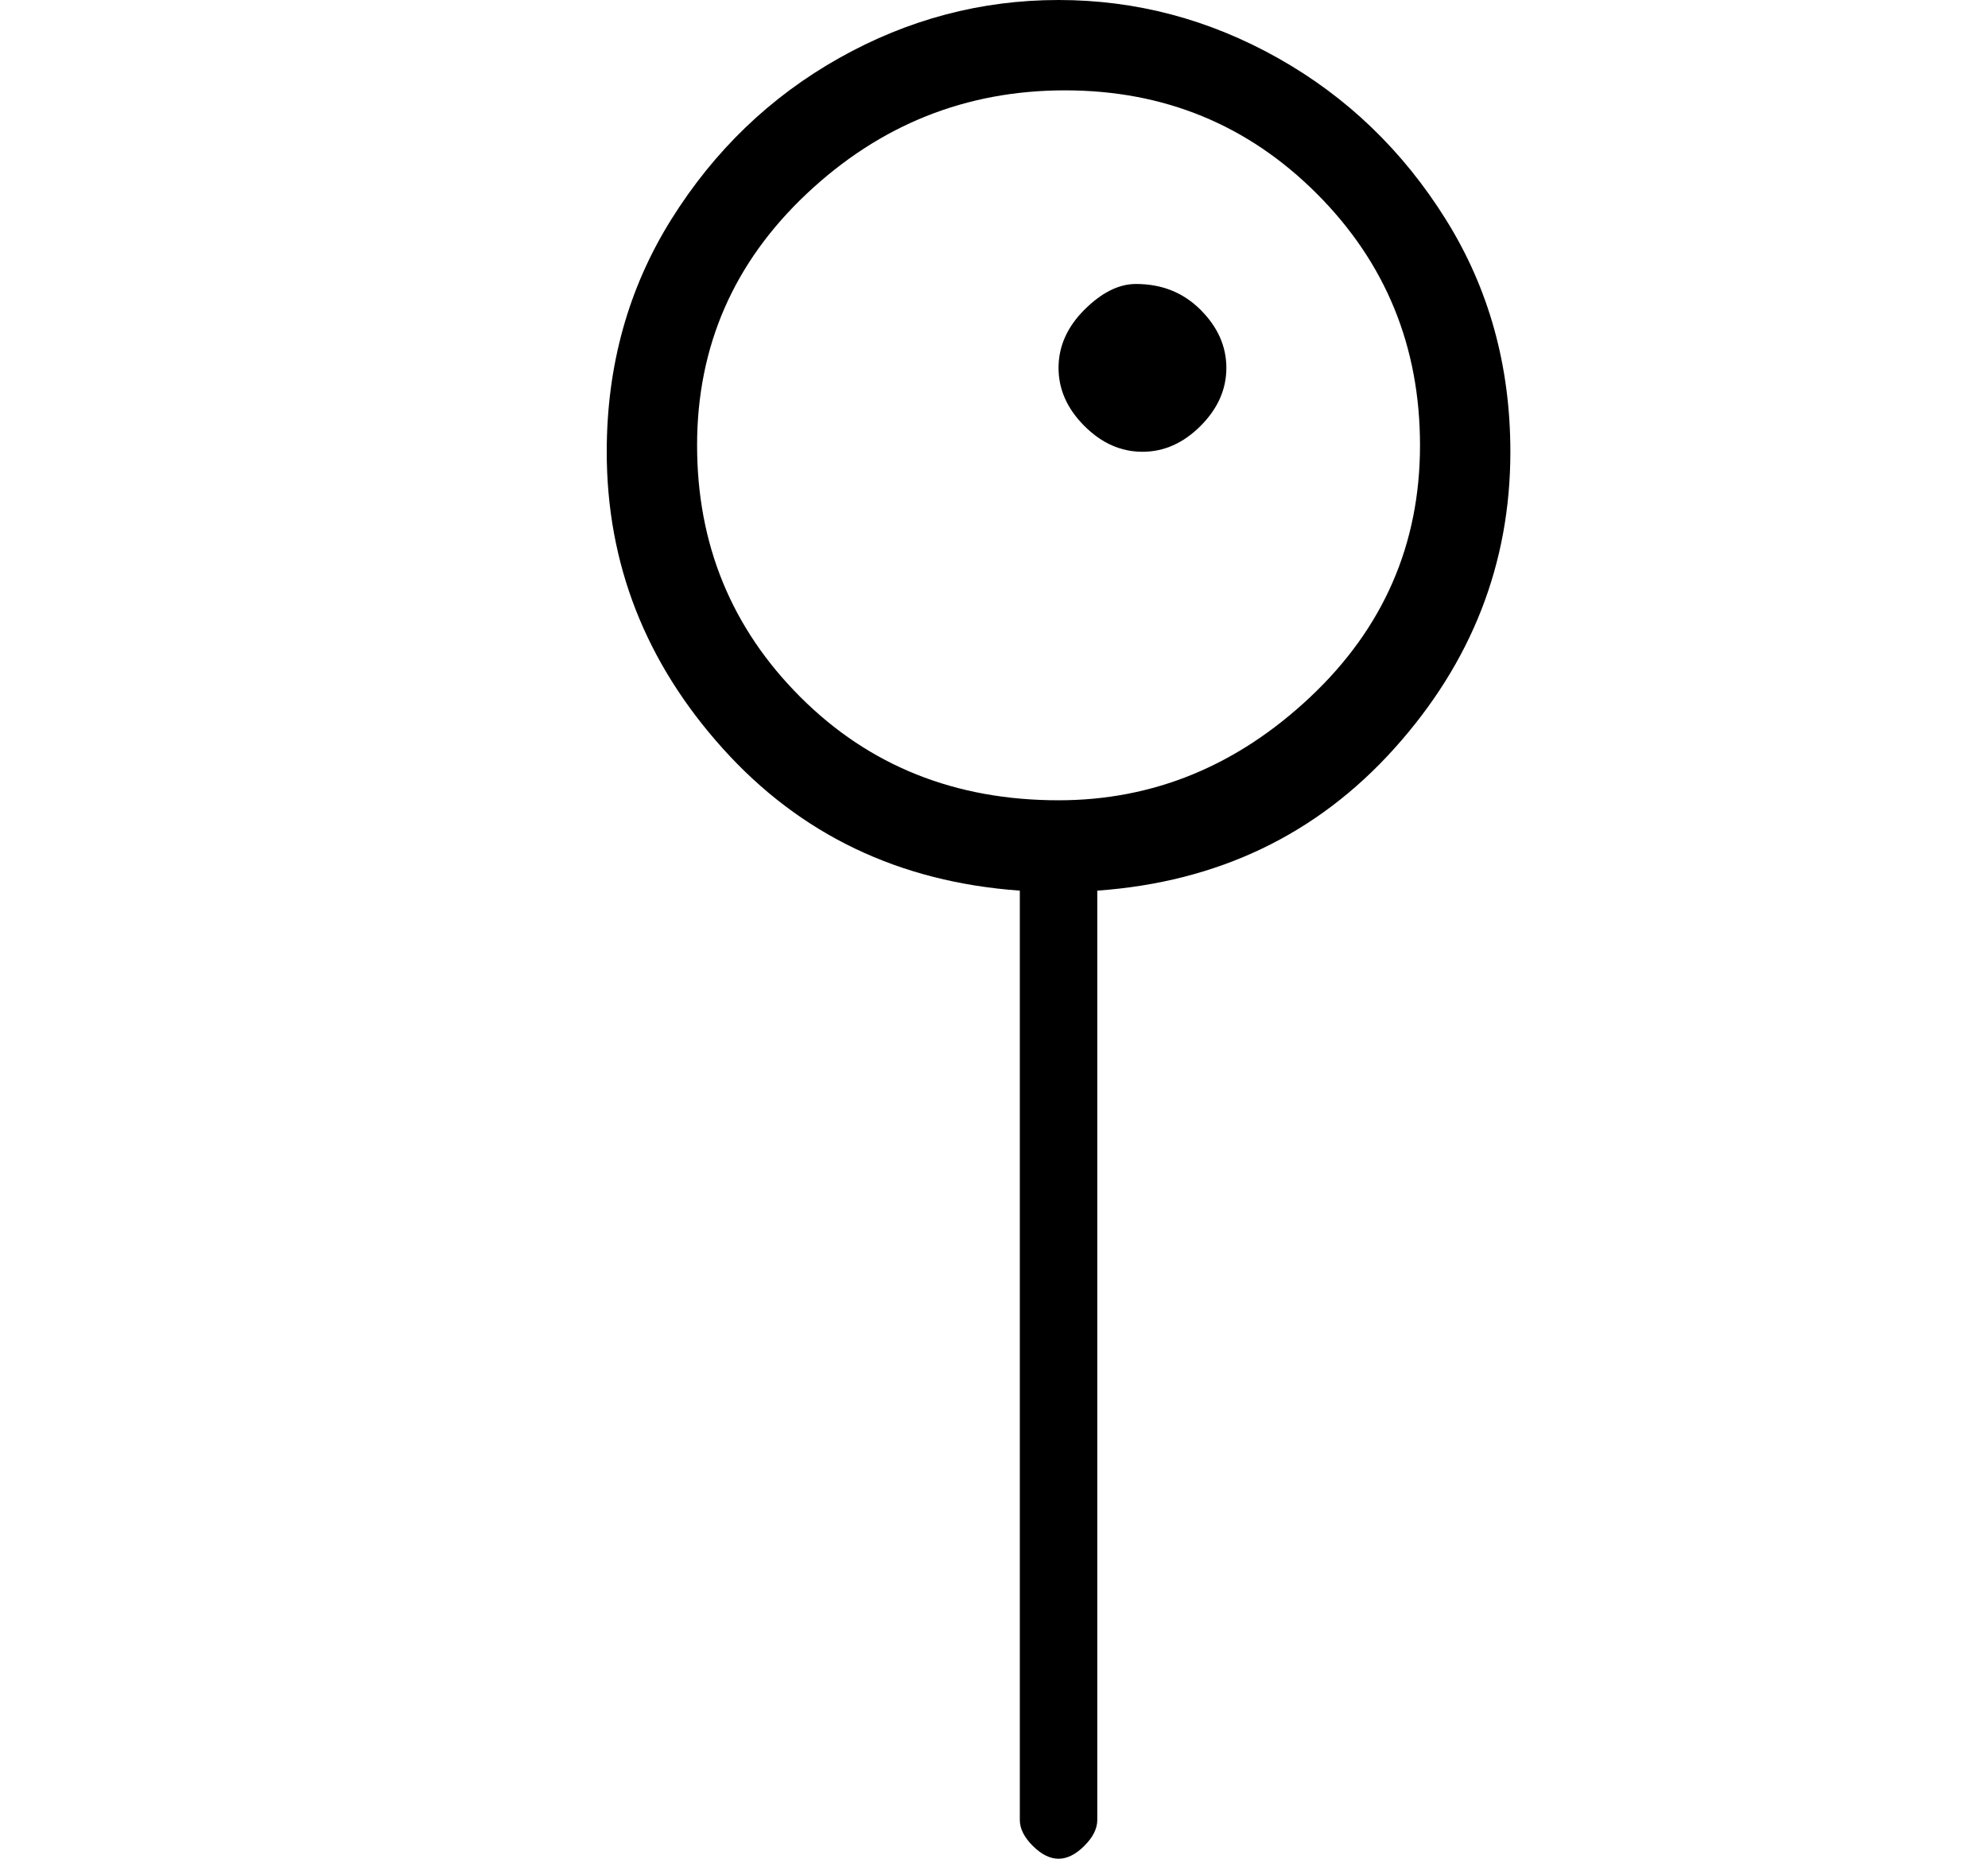 <?xml version="1.0" standalone="no"?>
<!DOCTYPE svg PUBLIC "-//W3C//DTD SVG 1.1//EN" "http://www.w3.org/Graphics/SVG/1.1/DTD/svg11.dtd" >
<svg xmlns="http://www.w3.org/2000/svg" xmlns:xlink="http://www.w3.org/1999/xlink" version="1.1" viewBox="-10 0 154 144">
   <path fill="currentColor"
d="M107 35q0 -10 -5 -18t-13 -12.5t-17 -4.5t-17 4.5t-13 12.5t-5 18q0 13 9 23t23 11v72q0 1 1 2t2 1t2 -1t1 -2v-72q14 -1 23 -11t9 -23zM72 62q-12 0 -20 -8t-8 -19.5t8.5 -19.5t20 -8t19.5 8t8 19.5t-8.5 19.5t-19.5 8zM78 22q-2 0 -4 2t-2 4.5t2 4.5t4.5 2t4.5 -2
t2 -4.5t-2 -4.5t-5 -2z" />
</svg>
